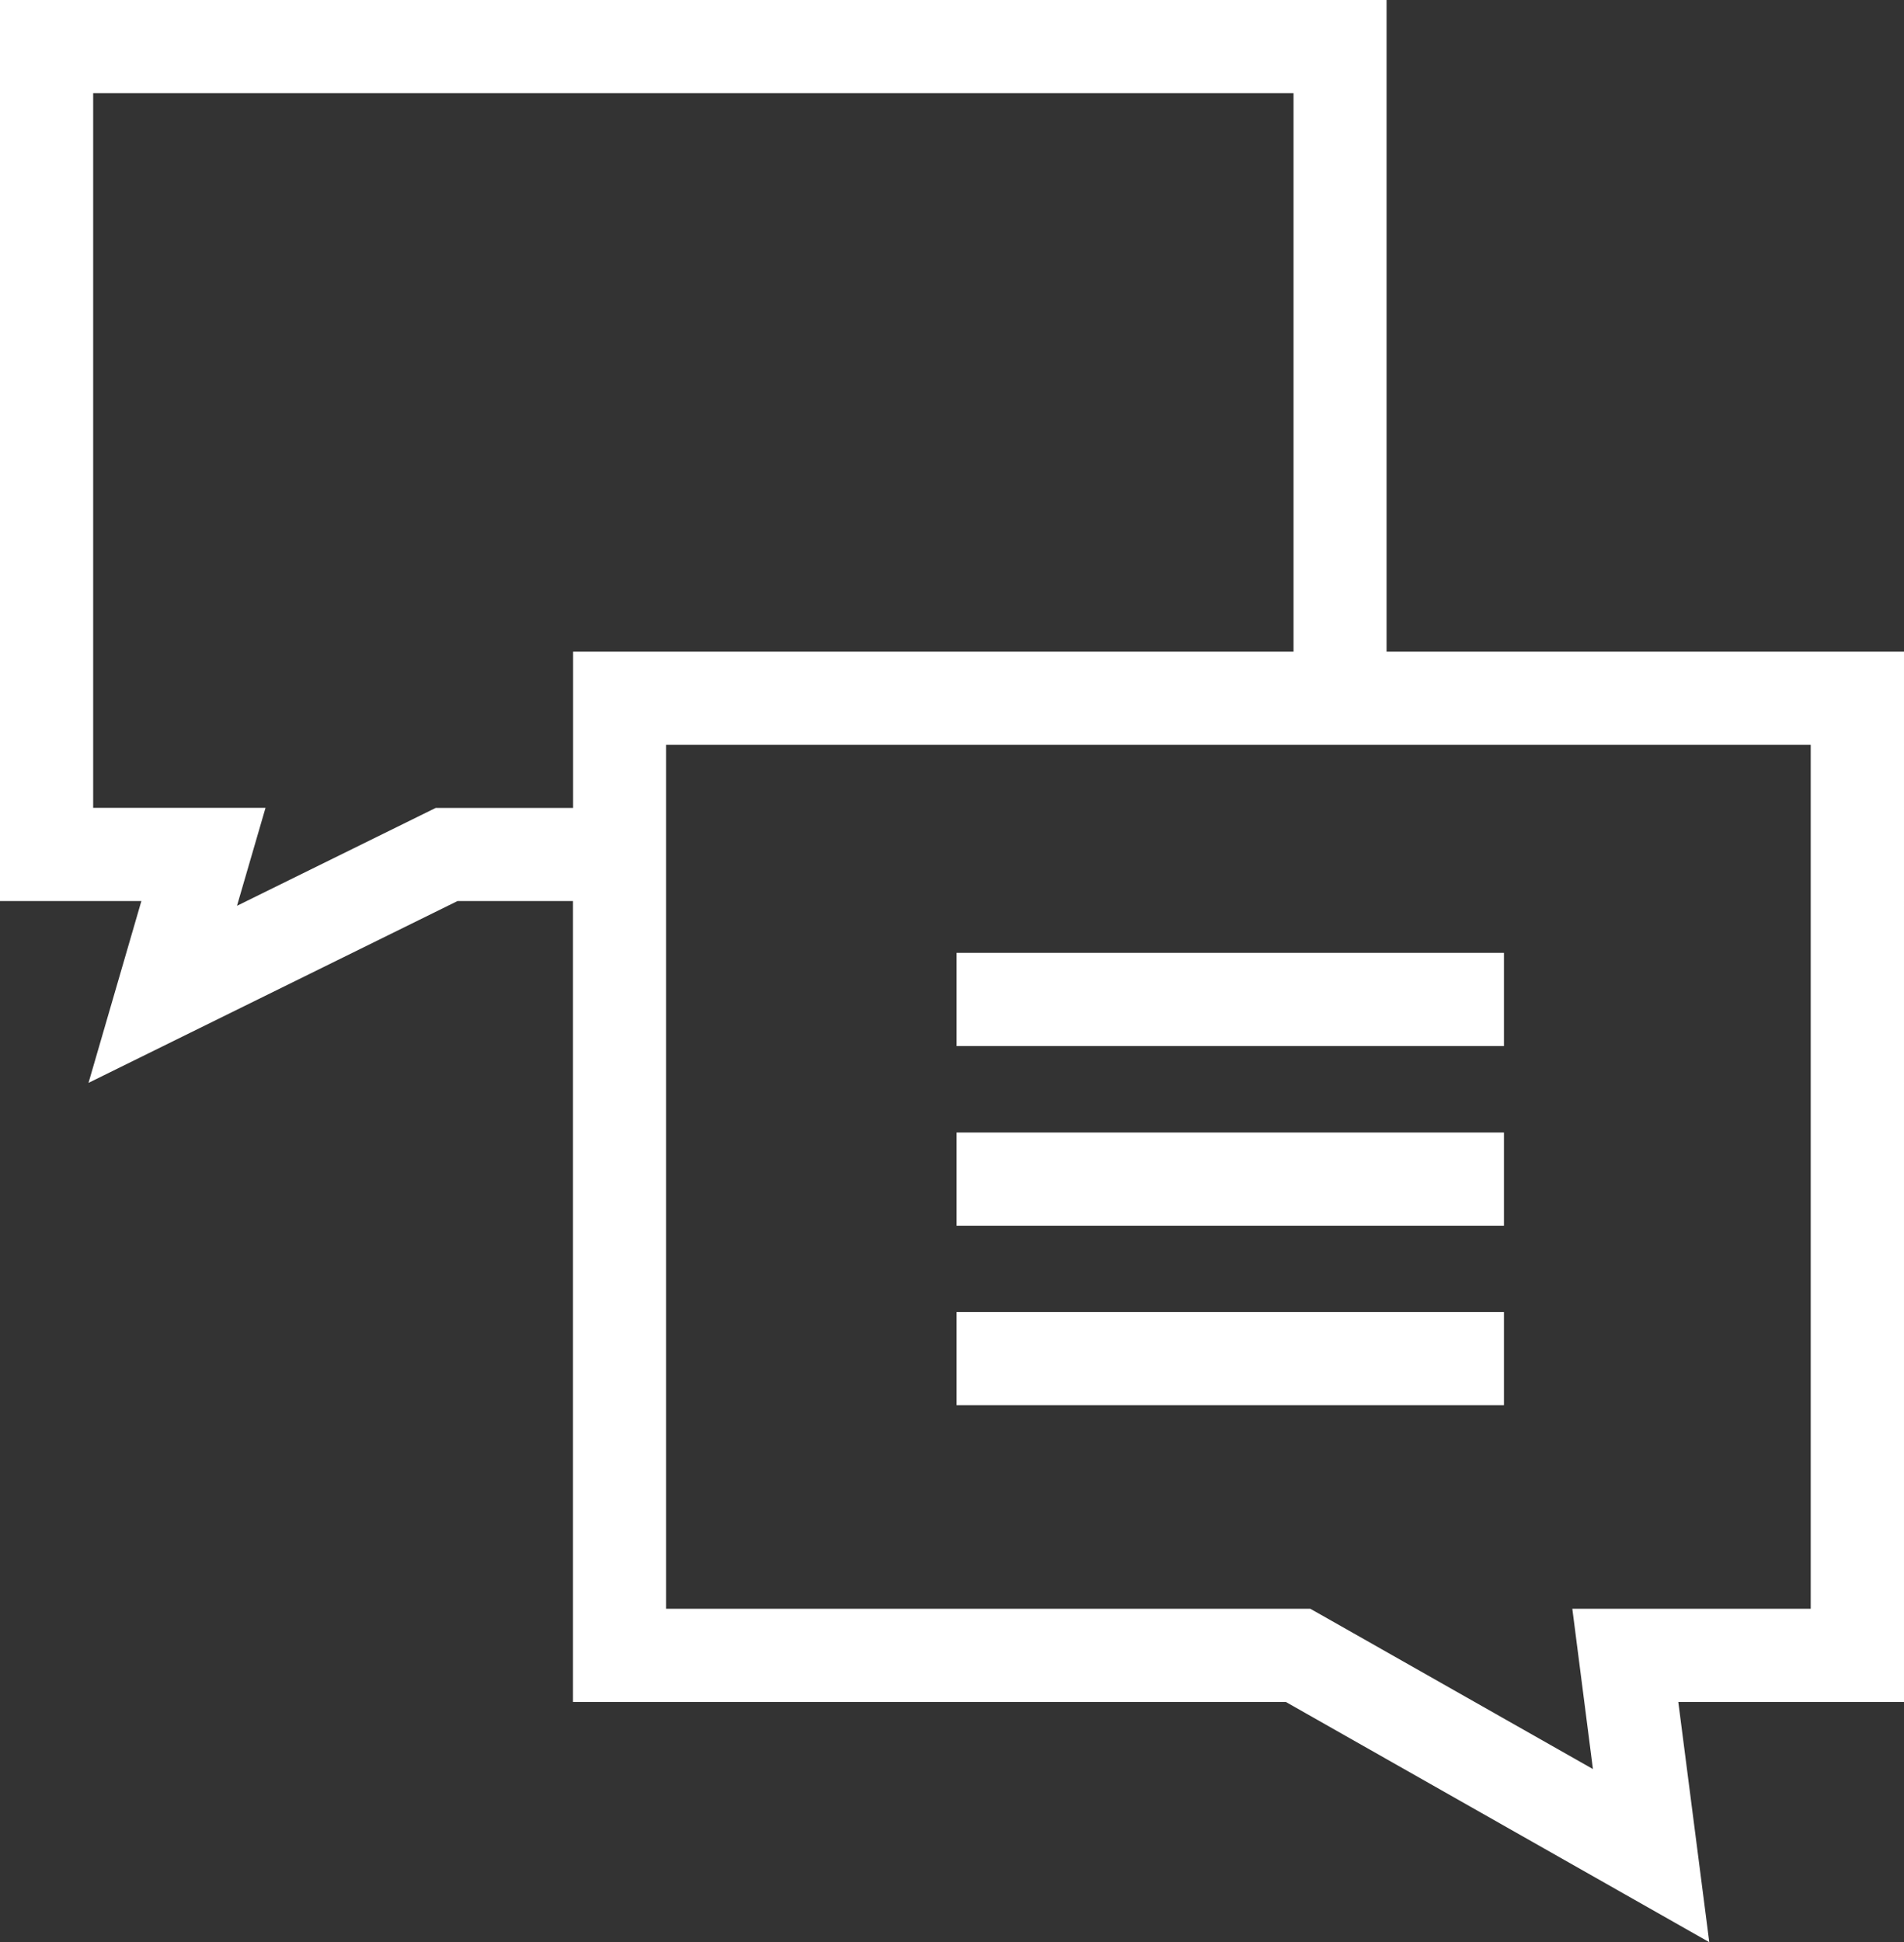 <svg xmlns="http://www.w3.org/2000/svg" id="Calque_2" data-name="Calque 2" viewBox="0 0 163.49 166.71"><rect x="0" y="0" width="163.49" height="166.71" fill="#333333" stroke="none"/><defs><style>      .cls-1 {        fill: #fff;      }    </style></defs><g id="Calque_2-2" data-name="Calque 2"><g><path class="cls-1" d="M163.49,55.93h-44.43V0H0v77.34h12.14l-4.54,15.61,31.69-15.61h9.91v68.75h61.21l36.36,20.62-2.66-20.62h19.38V55.93ZM37.43,69.34l-17.08,8.41,2.45-8.41h-14.8V8h103.07v47.93h-61.86v13.42h-11.78ZM155.49,138.09h-20.48l1.16,9.02.61,4.74-22.43-12.72-1.84-1.04h-55.32V63.93h98.29v74.16Z"></path><rect class="cls-1" x="82.14" y="81.79" width="47" height="8"></rect><rect class="cls-1" x="82.14" y="97.21" width="47" height="8"></rect><rect class="cls-1" x="82.14" y="112.62" width="47" height="8"></rect></g></g></svg>